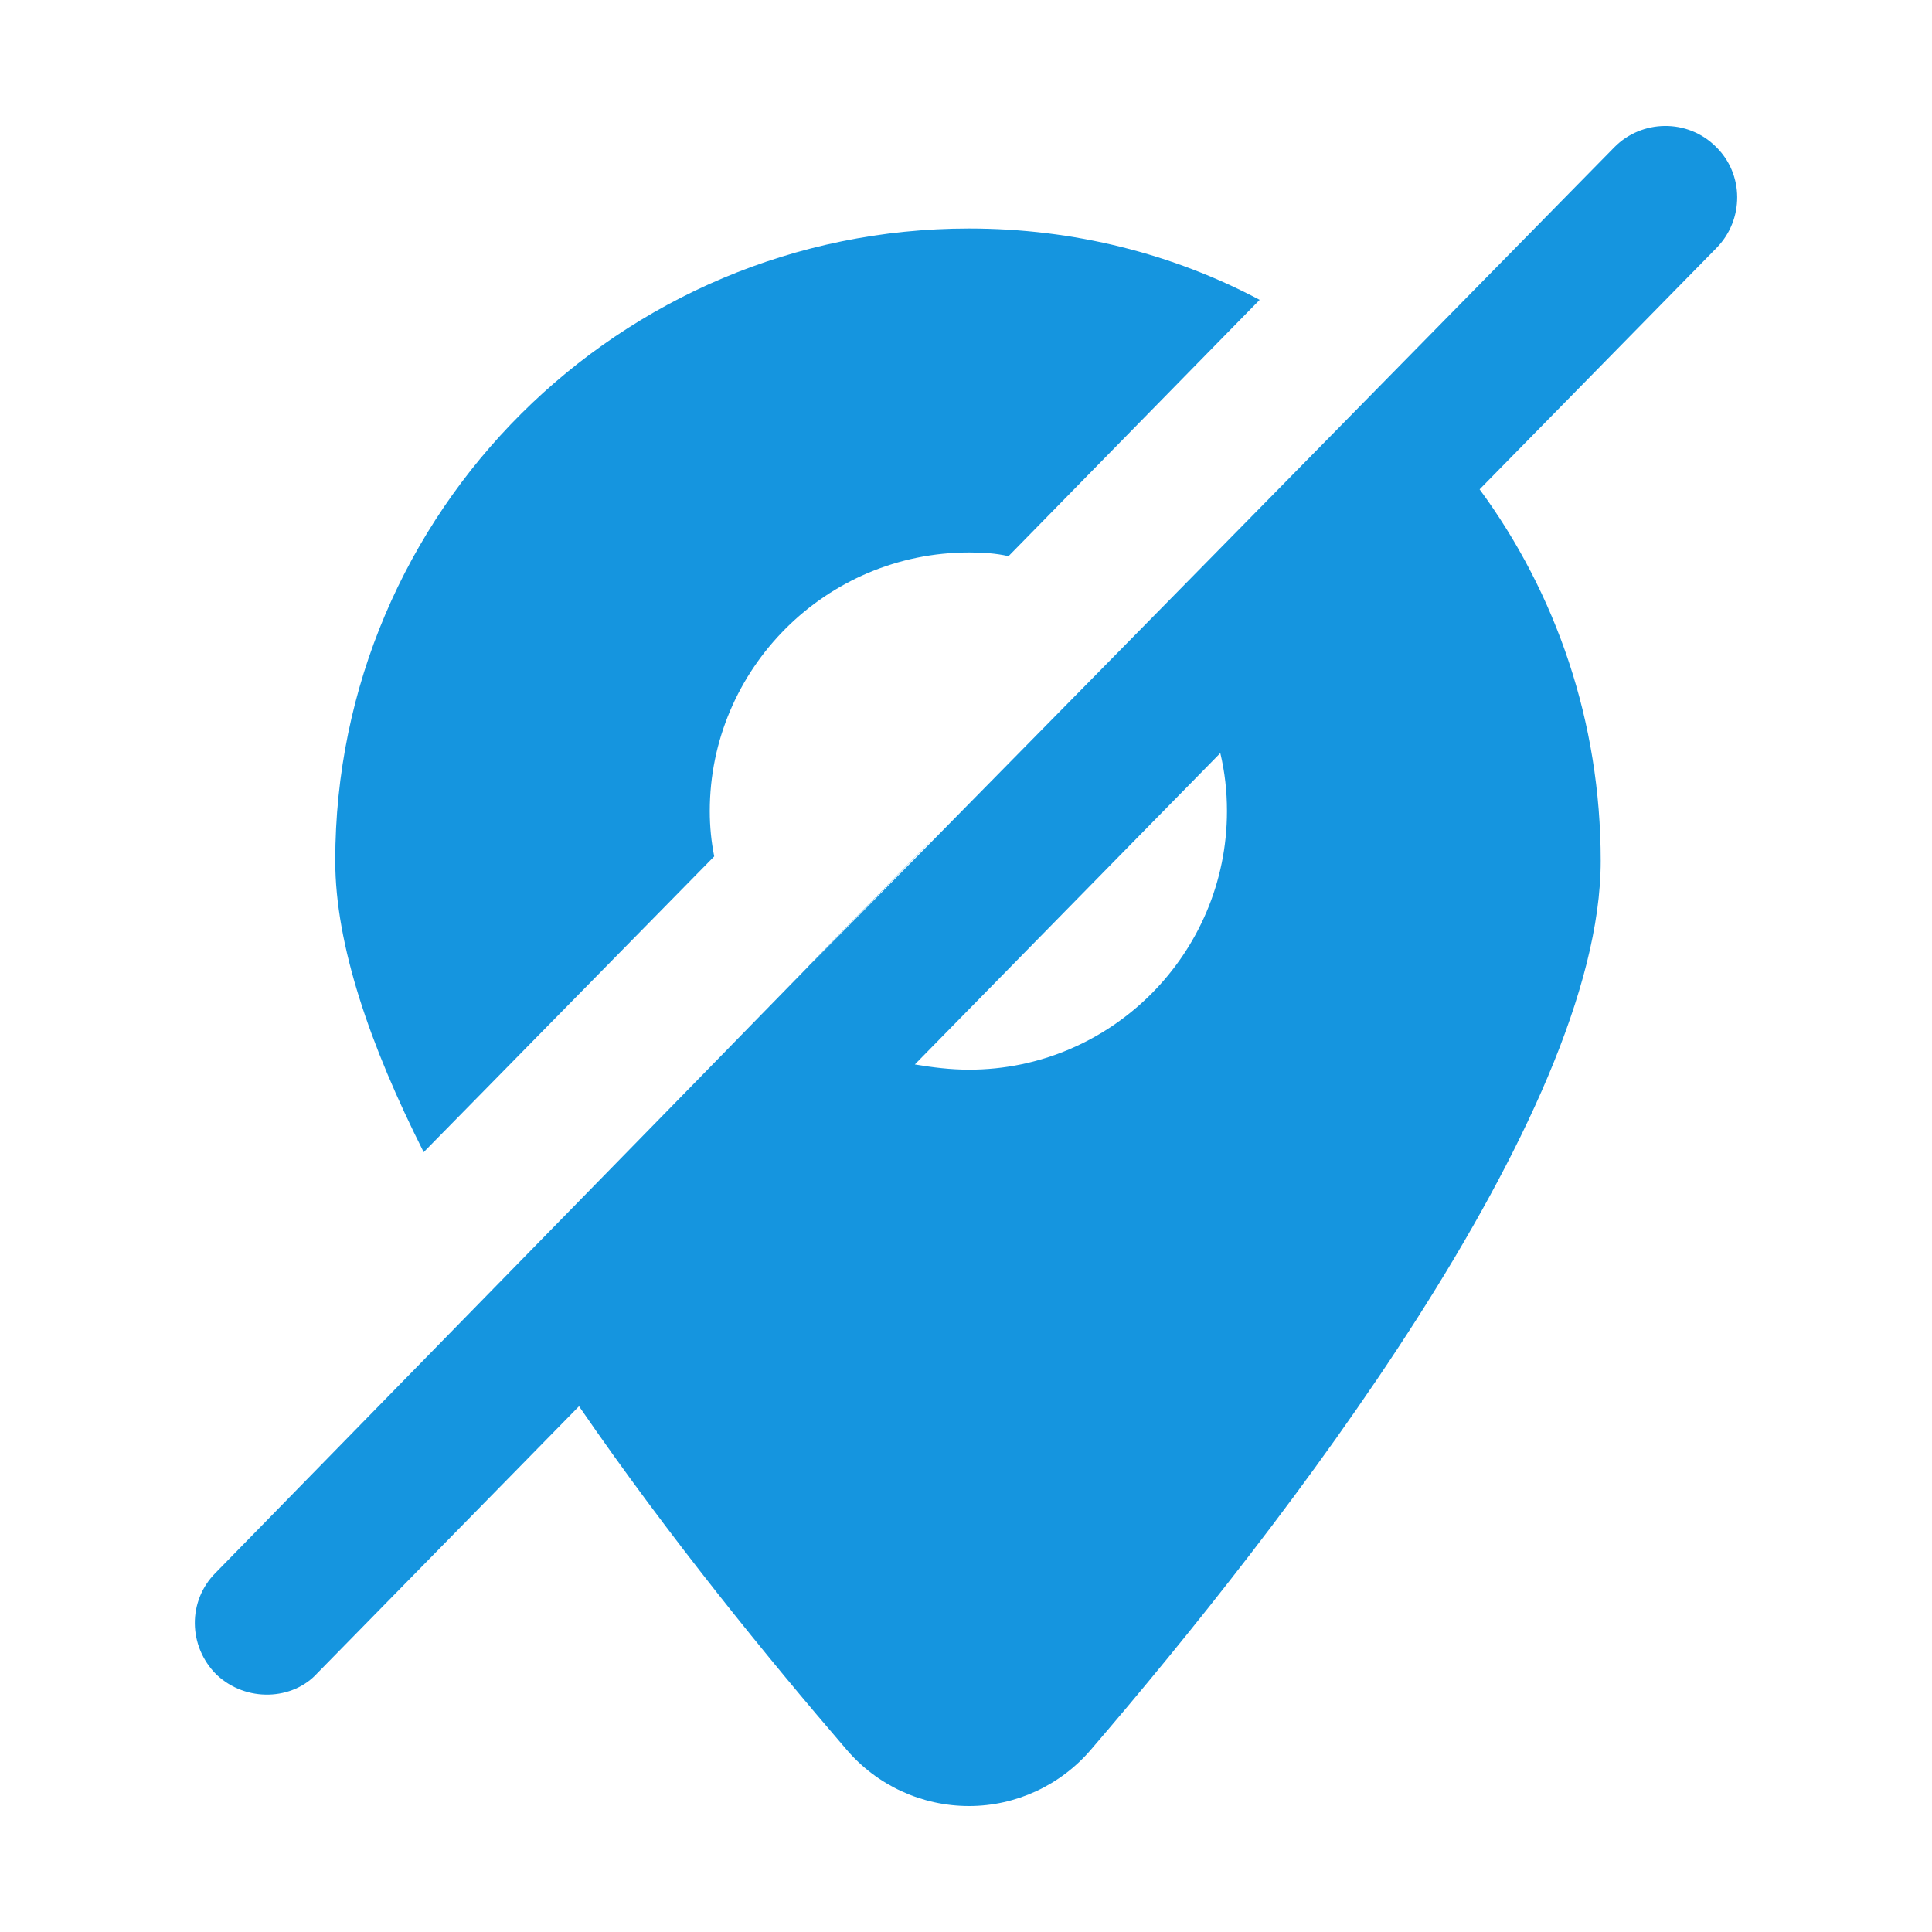 <svg width="40" height="40" viewBox="0 0 40 40" fill="none" xmlns="http://www.w3.org/2000/svg">
<path d="M14.787 17.731C14.726 17.423 14.695 17.115 14.695 16.792C14.695 13.854 17.095 11.438 20.064 11.438C20.341 11.438 20.618 11.454 20.88 11.515L26.08 6.208C24.28 5.254 22.234 4.731 20.064 4.731C12.834 4.731 6.941 10.592 6.941 17.823C6.941 19.562 7.664 21.654 8.772 23.854L14.787 17.731Z" fill="#1595DF"/>
<path d="M35.526 3.038C34.941 2.454 33.988 2.469 33.418 3.054C-5.004 42.168 40.121 -3.895 4.465 32.562C3.88 33.146 3.895 34.085 4.48 34.669C5.096 35.253 6.063 35.204 6.572 34.639L11.988 29.115C13.849 31.823 15.911 34.346 17.526 36.223C18.157 36.962 19.08 37.392 20.064 37.392C21.034 37.392 21.957 36.962 22.588 36.223C26.526 31.639 33.141 23.131 33.141 17.823C33.141 14.946 32.218 12.285 30.634 10.131L35.541 5.131C36.111 4.546 36.111 3.608 35.526 3.038ZM25.403 16.792C25.403 19.746 23.003 22.146 20.064 22.146C19.68 22.146 19.311 22.1 18.941 22.038L25.265 15.592C25.357 15.977 25.403 16.377 25.403 16.792Z" fill="#1595DF"/>
</svg>
